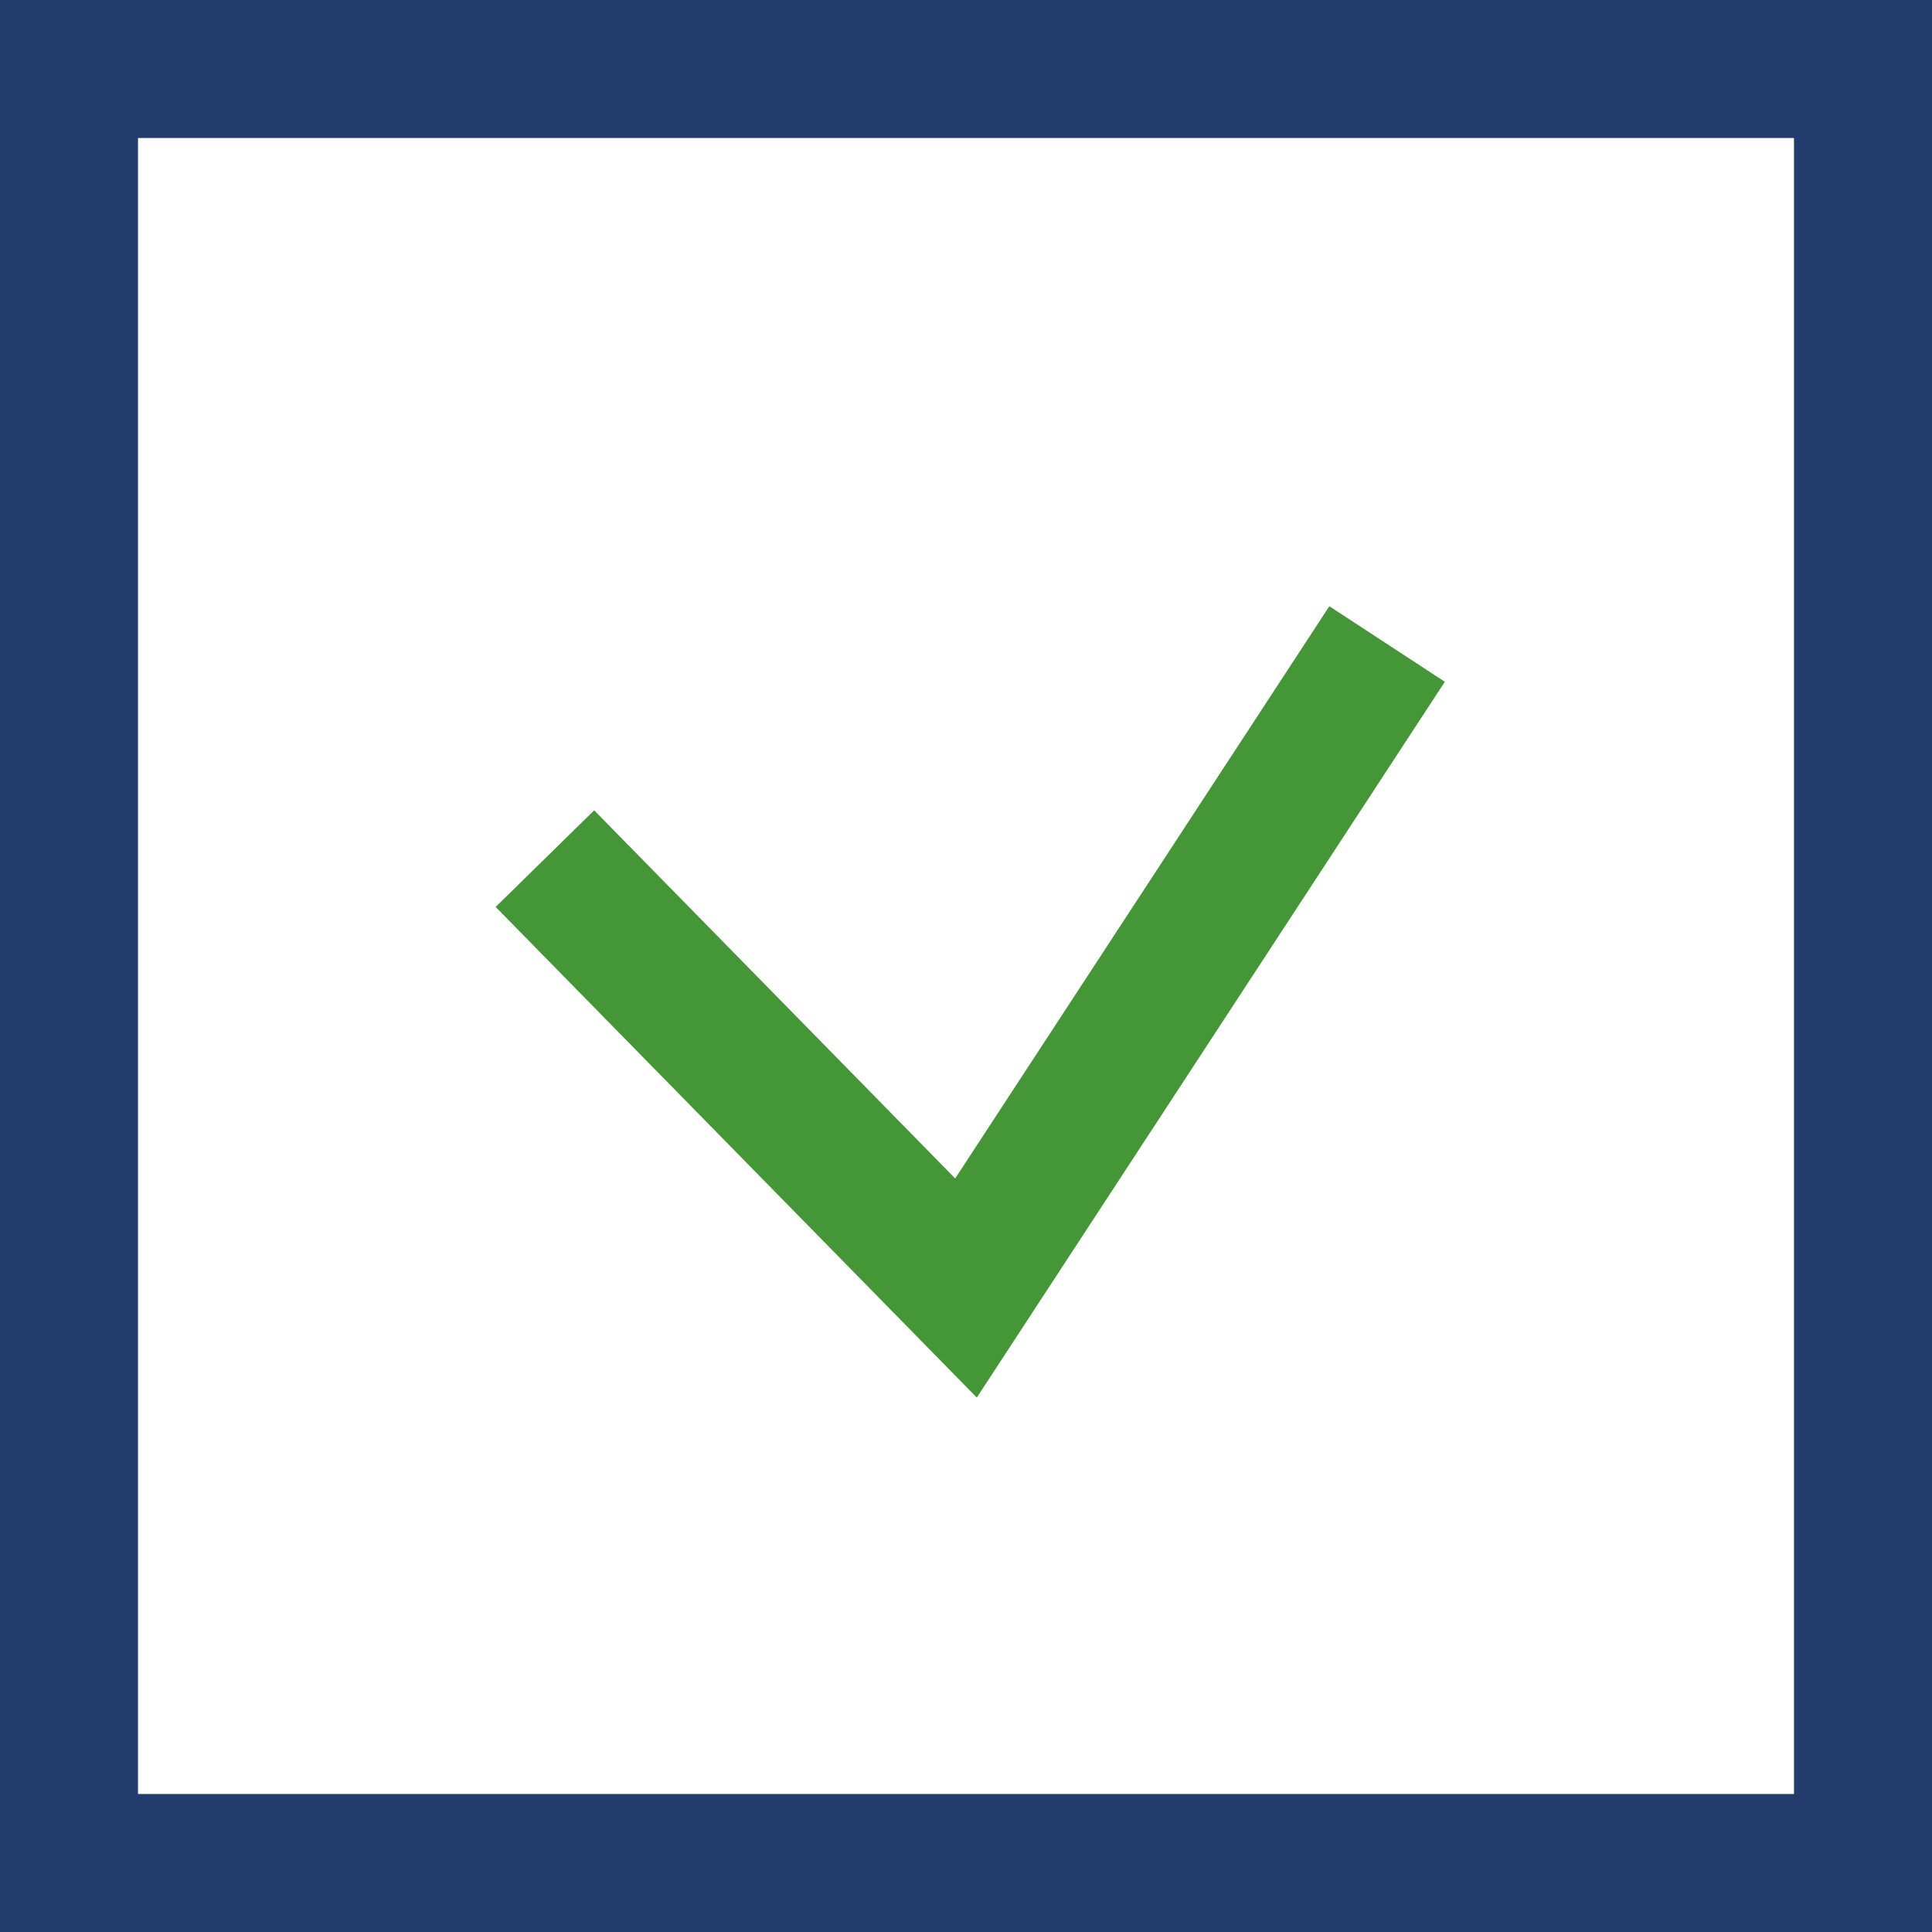 <?xml version="1.0" encoding="UTF-8"?> <svg xmlns="http://www.w3.org/2000/svg" width="21" height="21" viewBox="0 0 21 21" fill="none"><rect x="0" y="0" width="21" height="21" fill="#333333" stroke="none"/> <rect x="0.75" y="0.75" width="19.5" height="19.5" fill="white" stroke="#243B6E" stroke-width="1.5"></rect> <path d="M5.923 9.333L10.5 14L15.077 7" stroke="#449637" stroke-width="1.5"></path> </svg> 